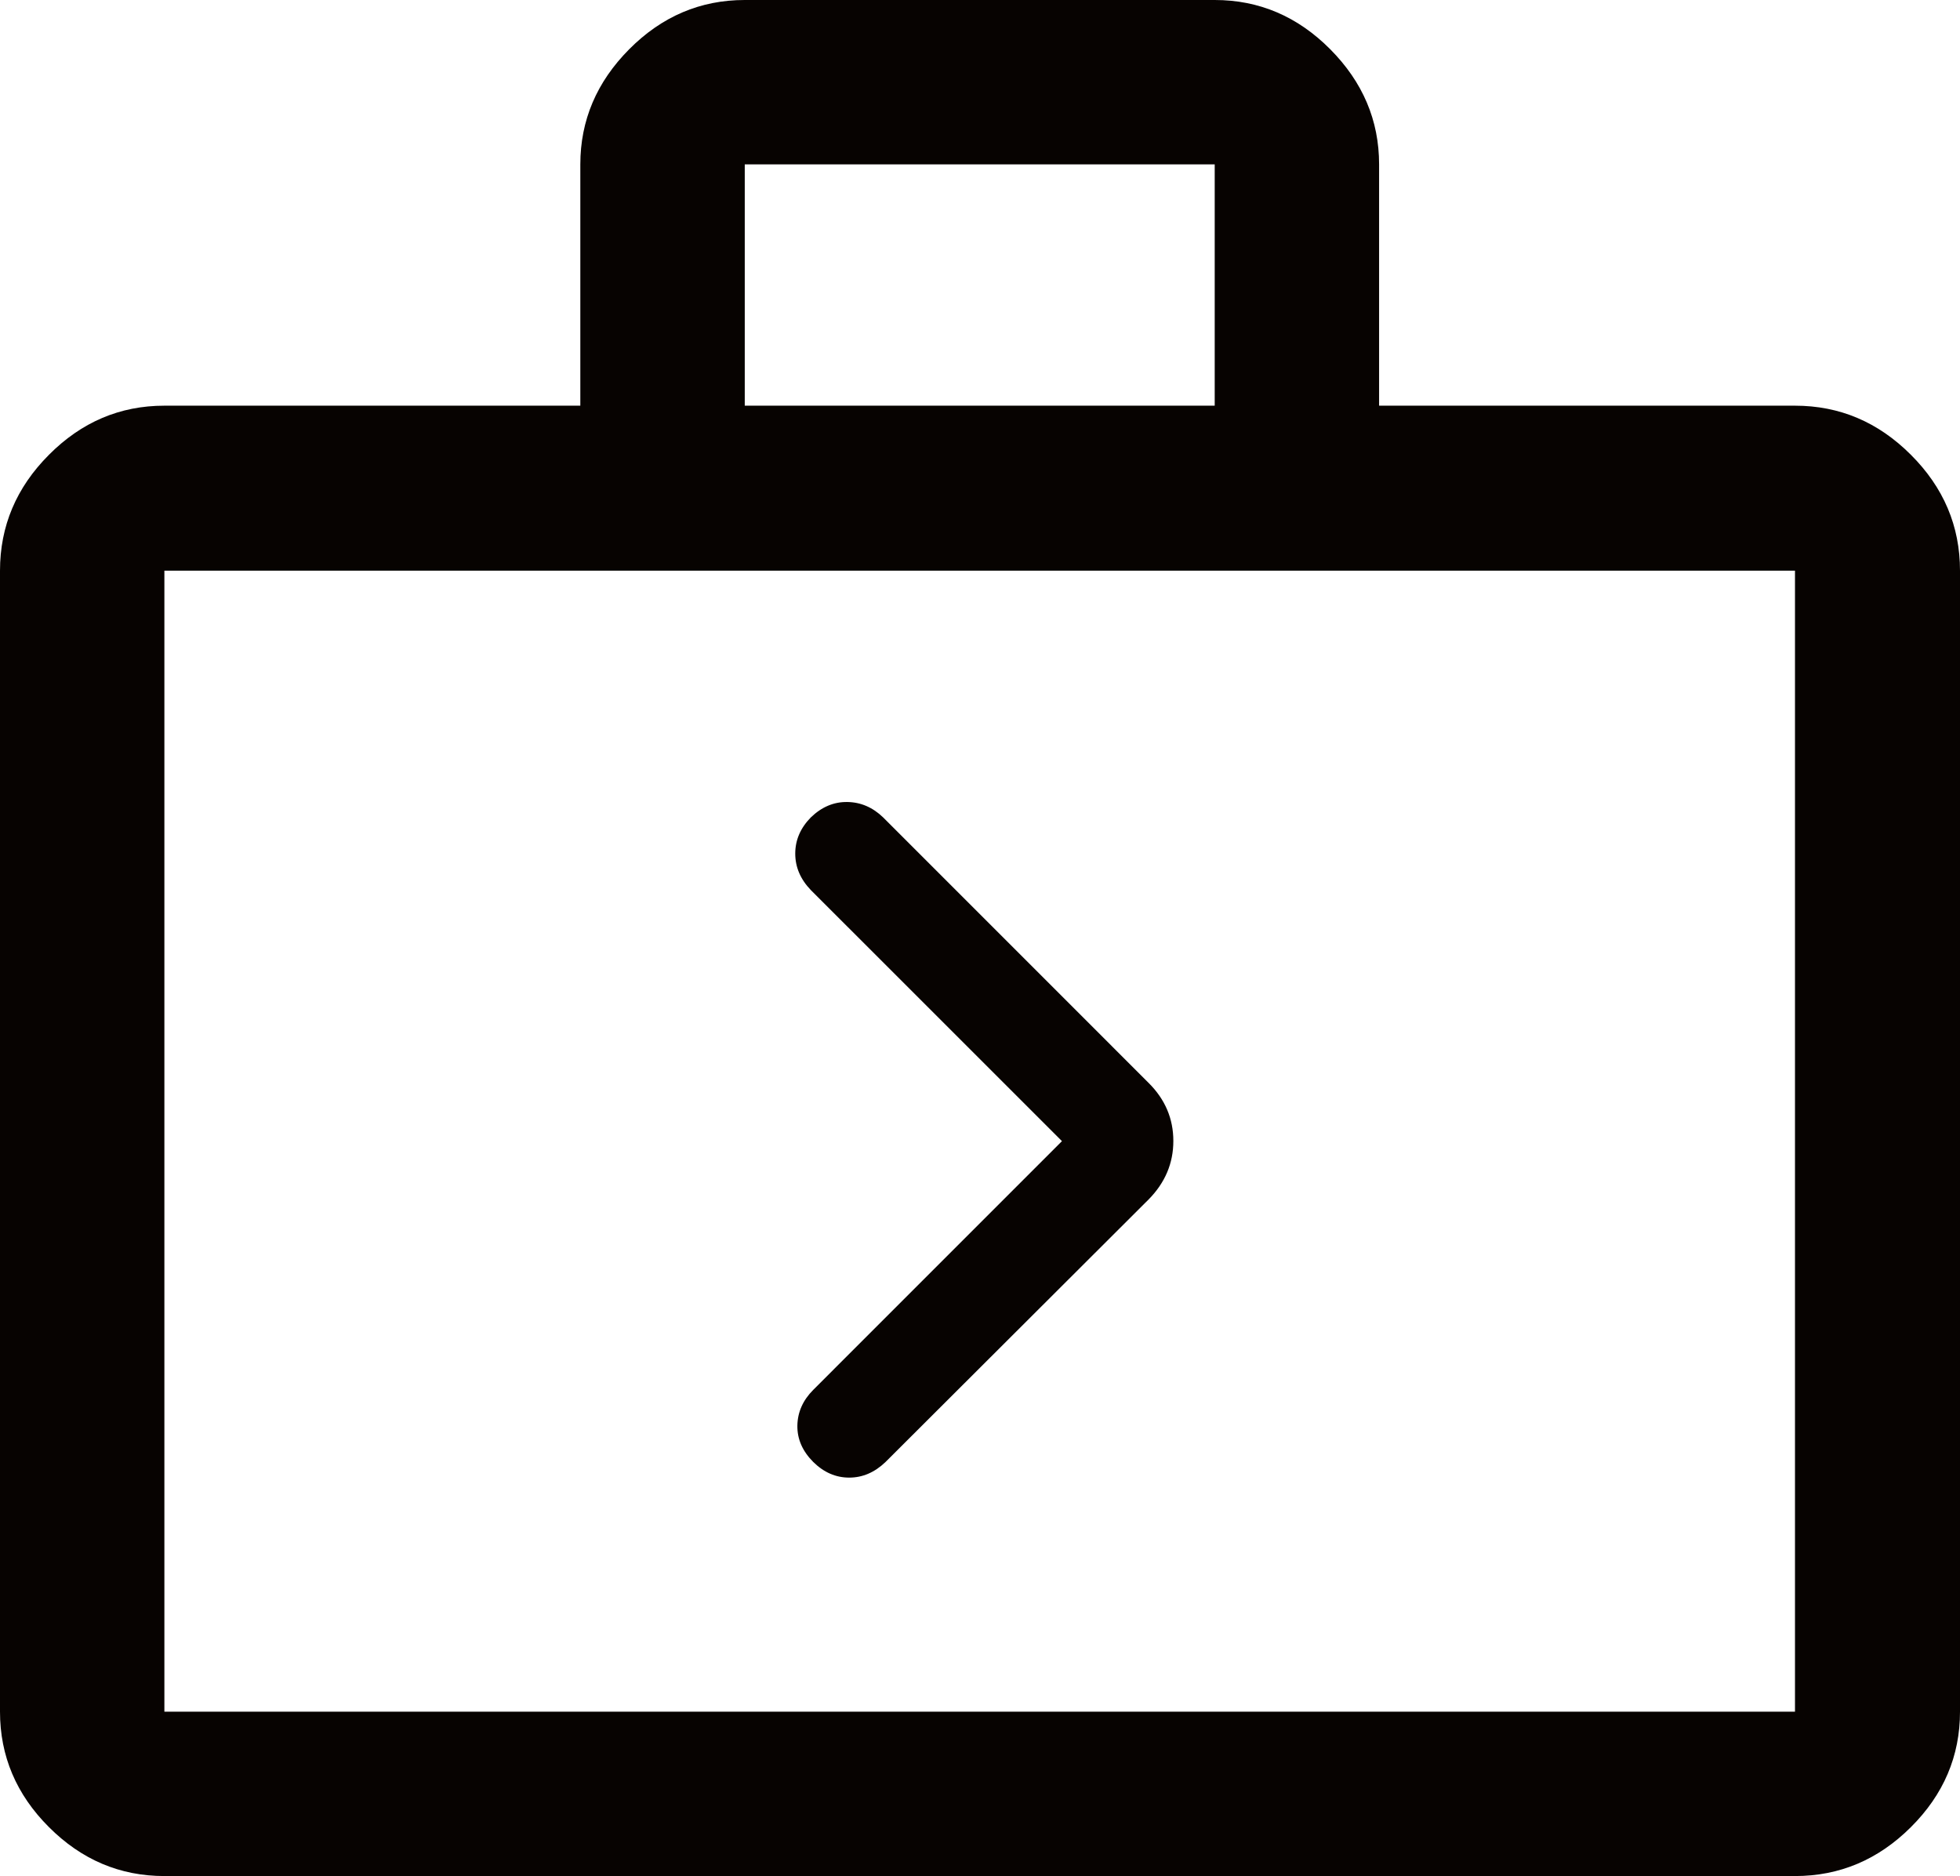 <?xml version="1.0" encoding="utf-8"?>
<svg xmlns="http://www.w3.org/2000/svg" fill="none" height="100%" overflow="visible" preserveAspectRatio="none" style="display: block;" viewBox="0 0 40.61 38.873" width="100%">
<path d="M3.406 38.873C2.486 38.873 1.689 38.535 1.014 37.859C0.338 37.184 0 36.386 0 35.467V11.825C0 10.902 0.338 10.101 1.014 9.424C1.689 8.745 2.486 8.406 3.406 8.406H12.024V3.406C12.024 2.495 12.362 1.699 13.037 1.02C13.713 0.34 14.511 0 15.431 0H25.168C26.087 0 26.885 0.34 27.561 1.02C28.236 1.699 28.574 2.495 28.574 3.406V8.406H37.191C38.115 8.406 38.915 8.745 39.593 9.424C40.271 10.101 40.61 10.902 40.61 11.825V35.467C40.61 36.386 40.271 37.184 39.593 37.859C38.915 38.535 38.115 38.873 37.191 38.873H3.406ZM3.406 35.467H37.191V11.825H3.406V35.467ZM15.431 8.406H25.168V3.406H15.431V8.406ZM22.003 23.645L16.851 28.798C16.635 29.014 16.526 29.261 16.521 29.54C16.517 29.818 16.627 30.07 16.851 30.294C17.069 30.509 17.317 30.617 17.595 30.617C17.872 30.617 18.123 30.509 18.347 30.294L23.801 24.851C24.141 24.505 24.311 24.102 24.311 23.642C24.311 23.18 24.141 22.78 23.801 22.441L18.297 16.936C18.081 16.728 17.834 16.622 17.555 16.618C17.276 16.614 17.025 16.72 16.801 16.936C16.585 17.156 16.477 17.406 16.477 17.687C16.477 17.967 16.585 18.22 16.801 18.444L22.003 23.645Z" fill="#070301" id="Vector"/>
</svg>